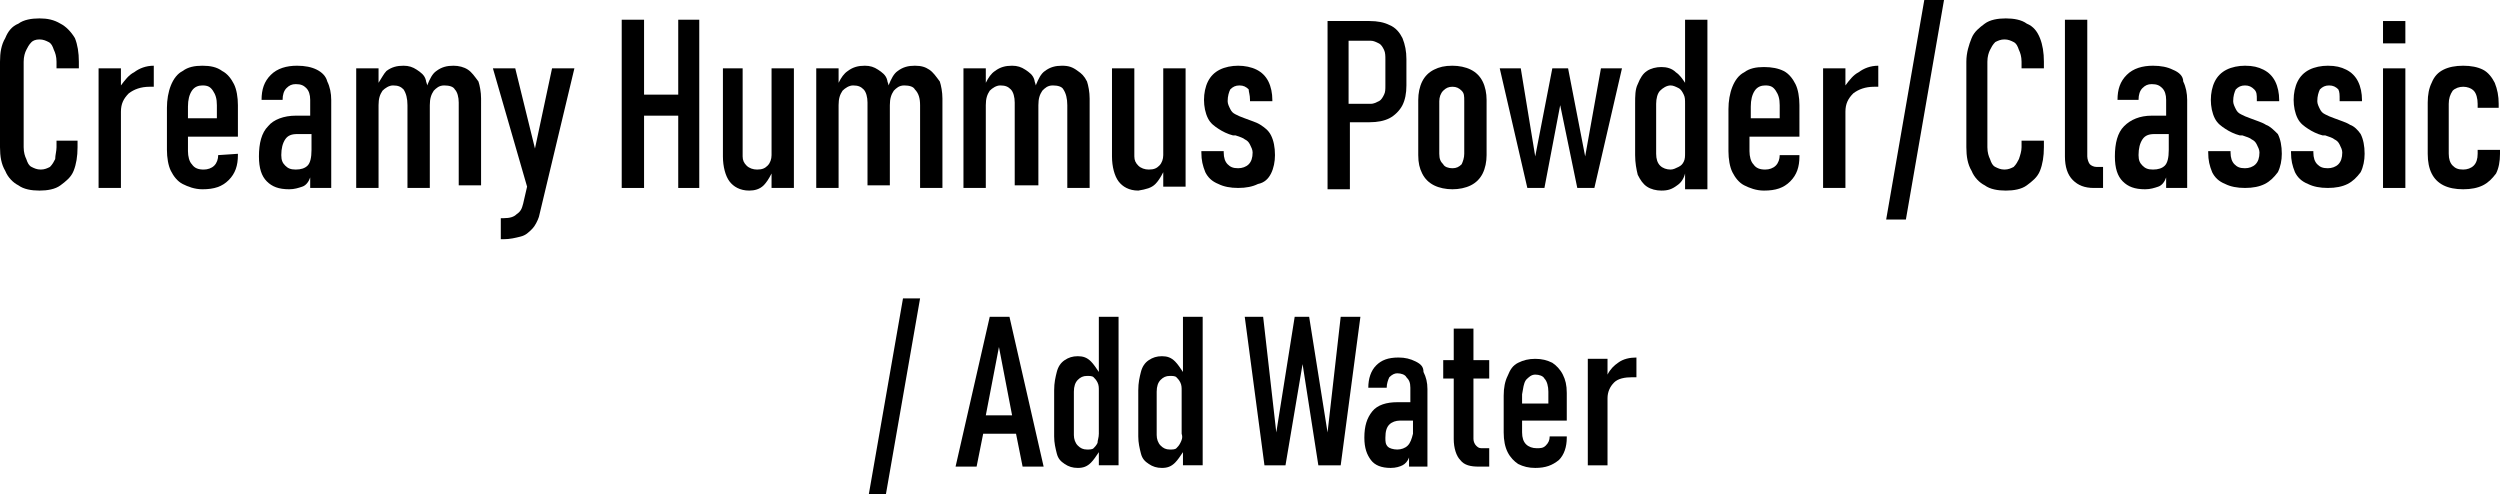 <?xml version="1.0" encoding="utf-8"?>
<!-- Generator: Adobe Illustrator 19.0.0, SVG Export Plug-In . SVG Version: 6.00 Build 0)  -->
<svg version="1.1" id="Layer_1" xmlns="http://www.w3.org/2000/svg" xmlns:xlink="http://www.w3.org/1999/xlink" x="0px" y="0px"
	 viewBox="0 0 190.2 37.6" style="enable-background:new 0 0 190.2 37.6;" xml:space="preserve">
<g>
	<path d="M112.1,25h-1.5v2.4h-0.8v1.4h0.8v4.6c0,0.7,0.2,1.3,0.5,1.6c0.3,0.4,0.8,0.5,1.4,0.5h0.8v-1.4h-0.6c-0.2,0-0.3-0.1-0.4-0.2
		c-0.1-0.1-0.2-0.3-0.2-0.5v-4.6h1.2v-1.4h-1.2V25z"/>
	<path d="M75.3,24.1l-2.6,11.4h1.6l0.5-2.5h2.5l0.5,2.5h1.6l-2.6-11.4H75.3z M75,31.6l1-5.2l1,5.2H75z"/>
	<path d="M107.7,27.5c-0.4-0.2-0.8-0.3-1.3-0.3c-0.8,0-1.3,0.2-1.7,0.6c-0.4,0.4-0.6,1-0.6,1.7h1.4c0-0.3,0.1-0.6,0.2-0.8
		c0.2-0.2,0.4-0.3,0.6-0.3c0.3,0,0.6,0.1,0.7,0.3c0.2,0.2,0.3,0.4,0.3,0.8v1.1h-1c-0.8,0-1.5,0.2-1.9,0.7c-0.4,0.5-0.6,1.1-0.6,2
		c0,0.8,0.2,1.3,0.5,1.7c0.3,0.4,0.8,0.6,1.5,0.6c0.4,0,0.7-0.1,0.9-0.2c0.2-0.1,0.4-0.3,0.5-0.6c0,0,0-0.1,0-0.1v0.8h1.4v-5.9
		c0-0.5-0.1-0.9-0.3-1.3C108.3,27.9,108.1,27.7,107.7,27.5z M107.1,33.9c-0.2,0.2-0.5,0.3-0.8,0.3c-0.3,0-0.6-0.1-0.7-0.2
		c-0.2-0.2-0.2-0.4-0.2-0.7c0-0.5,0.1-0.8,0.3-1c0.2-0.2,0.5-0.3,0.8-0.3h1V33C107.4,33.4,107.3,33.7,107.1,33.9z"/>
	<polygon points="66.1,37.6 67.4,37.6 70,22.7 68.7,22.7 	"/>
	<path d="M83.6,28.3c-0.2-0.3-0.4-0.6-0.6-0.8c-0.3-0.3-0.6-0.4-1-0.4c-0.4,0-0.7,0.1-1,0.3c-0.3,0.2-0.5,0.5-0.6,0.9
		c-0.1,0.4-0.2,0.8-0.2,1.4v3.5c0,0.5,0.1,0.9,0.2,1.3c0.1,0.4,0.3,0.6,0.6,0.8c0.3,0.2,0.6,0.3,1,0.3c0.4,0,0.7-0.1,1-0.4
		c0.2-0.2,0.4-0.5,0.6-0.8v1h1.5V24.1h-1.5V28.3z M83.5,33.7c-0.1,0.2-0.2,0.3-0.3,0.4c-0.1,0.1-0.3,0.1-0.5,0.1
		c-0.3,0-0.5-0.1-0.7-0.3c-0.2-0.2-0.3-0.5-0.3-0.8v-3.3c0-0.4,0.1-0.7,0.3-0.9c0.2-0.2,0.4-0.3,0.7-0.3c0.2,0,0.4,0,0.5,0.1
		c0.1,0.1,0.2,0.2,0.3,0.4c0.1,0.2,0.1,0.4,0.1,0.6V33C83.6,33.3,83.5,33.5,83.5,33.7z"/>
	<path d="M90,28.3c-0.2-0.3-0.4-0.6-0.6-0.8c-0.3-0.3-0.6-0.4-1-0.4c-0.4,0-0.7,0.1-1,0.3c-0.3,0.2-0.5,0.5-0.6,0.9
		c-0.1,0.4-0.2,0.8-0.2,1.4v3.5c0,0.5,0.1,0.9,0.2,1.3c0.1,0.4,0.3,0.6,0.6,0.8c0.3,0.2,0.6,0.3,1,0.3c0.4,0,0.7-0.1,1-0.4
		c0.2-0.2,0.4-0.5,0.6-0.8v1h1.5V24.1H90V28.3z M89.8,33.7c-0.1,0.2-0.2,0.3-0.3,0.4c-0.1,0.1-0.3,0.1-0.5,0.1
		c-0.3,0-0.5-0.1-0.7-0.3c-0.2-0.2-0.3-0.5-0.3-0.8v-3.3c0-0.4,0.1-0.7,0.3-0.9c0.2-0.2,0.4-0.3,0.7-0.3c0.2,0,0.4,0,0.5,0.1
		c0.1,0.1,0.2,0.2,0.3,0.4c0.1,0.2,0.1,0.4,0.1,0.6V33C90,33.3,89.9,33.5,89.8,33.7z"/>
	<polygon points="101,32.9 99.6,24.1 98.5,24.1 97.1,32.9 96.1,24.1 94.7,24.1 96.2,35.4 97.8,35.4 99.1,27.7 100.3,35.4 102,35.4 
		103.5,24.1 102,24.1 	"/>
	<path d="M172.4,9.5c-0.3-0.2-0.7-0.3-1.2-0.5c0,0,0,0,0,0c0,0,0,0,0,0c0,0,0,0,0,0c0,0,0,0,0,0c-0.3-0.1-0.5-0.2-0.7-0.3
		c-0.2-0.1-0.3-0.2-0.4-0.4c-0.1-0.2-0.2-0.4-0.2-0.6c0-0.4,0.1-0.7,0.2-0.9c0.2-0.2,0.4-0.3,0.7-0.3c0.3,0,0.5,0.1,0.7,0.3
		c0.2,0.2,0.2,0.4,0.2,0.8v0.1h1.7V7.6c0-0.5-0.1-1-0.3-1.4c-0.2-0.4-0.5-0.7-0.9-0.9c-0.4-0.2-0.8-0.3-1.4-0.3
		c-0.5,0-1,0.1-1.4,0.3c-0.4,0.2-0.7,0.5-0.9,0.9c-0.2,0.4-0.3,0.9-0.3,1.4c0,0.5,0.1,1,0.3,1.4c0.2,0.4,0.5,0.6,0.8,0.8
		c0.3,0.2,0.7,0.4,1.1,0.5c0,0,0,0,0,0c0,0,0,0,0,0c0,0,0,0,0.1,0c0,0,0,0,0.1,0c0.3,0.1,0.6,0.2,0.7,0.3c0.2,0.1,0.3,0.2,0.4,0.4
		c0.1,0.2,0.2,0.4,0.2,0.6c0,0.4-0.1,0.7-0.3,0.9c-0.2,0.2-0.5,0.3-0.8,0.3c-0.4,0-0.6-0.1-0.8-0.3c-0.2-0.2-0.3-0.5-0.3-0.9v-0.1
		H168v0.1c0,0.6,0.1,1,0.3,1.5c0.2,0.4,0.5,0.7,1,0.9c0.4,0.2,0.9,0.3,1.5,0.3c0.6,0,1.1-0.1,1.5-0.3c0.4-0.2,0.7-0.5,1-0.9
		c0.2-0.4,0.3-0.9,0.3-1.4c0-0.6-0.1-1.1-0.3-1.5C173,9.9,172.7,9.6,172.4,9.5z"/>
	<rect x="181.3" y="5.2" width="1.7" height="9.1"/>
	<path d="M178.8,9.5c-0.3-0.2-0.7-0.3-1.2-0.5c0,0,0,0,0,0c0,0,0,0,0,0c0,0,0,0,0,0c0,0,0,0,0,0c-0.3-0.1-0.5-0.2-0.7-0.3
		c-0.2-0.1-0.3-0.2-0.4-0.4c-0.1-0.2-0.2-0.4-0.2-0.6c0-0.4,0.1-0.7,0.2-0.9c0.2-0.2,0.4-0.3,0.7-0.3c0.3,0,0.5,0.1,0.7,0.3
		C178,7,178,7.2,178,7.6v0.1h1.7V7.6c0-0.5-0.1-1-0.3-1.4c-0.2-0.4-0.5-0.7-0.9-0.9c-0.4-0.2-0.8-0.3-1.4-0.3c-0.5,0-1,0.1-1.4,0.3
		c-0.4,0.2-0.7,0.5-0.9,0.9c-0.2,0.4-0.3,0.9-0.3,1.4c0,0.5,0.1,1,0.3,1.4c0.2,0.4,0.5,0.6,0.8,0.8c0.3,0.2,0.7,0.4,1.1,0.5
		c0,0,0,0,0,0c0,0,0,0,0,0c0,0,0,0,0.1,0c0,0,0,0,0.1,0c0.3,0.1,0.6,0.2,0.7,0.3c0.2,0.1,0.3,0.2,0.4,0.4c0.1,0.2,0.2,0.4,0.2,0.6
		c0,0.4-0.1,0.7-0.3,0.9c-0.2,0.2-0.5,0.3-0.8,0.3c-0.4,0-0.6-0.1-0.8-0.3c-0.2-0.2-0.3-0.5-0.3-0.9v-0.1h-1.7v0.1
		c0,0.6,0.1,1,0.3,1.5c0.2,0.4,0.5,0.7,1,0.9c0.4,0.2,0.9,0.3,1.5,0.3c0.6,0,1.1-0.1,1.5-0.3c0.4-0.2,0.7-0.5,1-0.9
		c0.2-0.4,0.3-0.9,0.3-1.4c0-0.6-0.1-1.1-0.3-1.5C179.4,9.9,179.1,9.6,178.8,9.5z"/>
	<path d="M117.9,33.2c0,0.3-0.1,0.5-0.3,0.7c-0.2,0.2-0.4,0.2-0.7,0.2c-0.3,0-0.6-0.1-0.8-0.3c-0.2-0.2-0.3-0.5-0.3-0.9V32h3.4v-2.1
		c0-0.6-0.1-1-0.3-1.4c-0.2-0.4-0.5-0.7-0.8-0.9c-0.4-0.2-0.8-0.3-1.3-0.3c-0.5,0-0.9,0.1-1.3,0.3c-0.4,0.2-0.6,0.5-0.8,1
		c-0.2,0.4-0.3,0.9-0.3,1.5v2.8c0,0.6,0.1,1.1,0.3,1.5c0.2,0.4,0.5,0.7,0.8,0.9c0.4,0.2,0.8,0.3,1.3,0.3c0.8,0,1.3-0.2,1.8-0.6
		c0.4-0.4,0.6-1,0.6-1.7v-0.1L117.9,33.2L117.9,33.2z M116.1,28.9c0.2-0.2,0.4-0.4,0.7-0.4c0.3,0,0.6,0.1,0.7,0.3
		c0.2,0.2,0.3,0.6,0.3,1v0.9h-2V30C115.9,29.5,115.9,29.2,116.1,28.9z"/>
	<rect x="181.3" y="1.6" width="1.7" height="1.7"/>
	<path d="M188.5,11.4v0.3c0,0.4-0.1,0.7-0.3,0.9c-0.2,0.2-0.5,0.3-0.8,0.3c-0.4,0-0.6-0.1-0.8-0.3c-0.2-0.2-0.3-0.5-0.3-0.9V7.9
		c0-0.4,0.1-0.7,0.3-1c0.2-0.2,0.5-0.3,0.8-0.3c0.3,0,0.6,0.1,0.8,0.3c0.2,0.2,0.3,0.6,0.3,1v0.3h1.6V7.9c0-0.6-0.1-1.1-0.3-1.6
		c-0.2-0.4-0.5-0.8-0.9-1c-0.4-0.2-0.9-0.3-1.5-0.3c-0.6,0-1.1,0.1-1.5,0.3c-0.4,0.2-0.7,0.5-0.9,1c-0.2,0.4-0.3,0.9-0.3,1.5v3.9
		c0,0.6,0.1,1.1,0.3,1.5c0.2,0.4,0.5,0.7,0.9,0.9c0.4,0.2,0.9,0.3,1.5,0.3c0.6,0,1.1-0.1,1.5-0.3c0.4-0.2,0.7-0.5,1-0.9
		c0.2-0.4,0.3-0.9,0.3-1.5v-0.3H188.5z"/>
	<path d="M122.3,28.5v-1.2h-1.5v8.1h1.5v-5.1c0-0.5,0.2-0.9,0.5-1.2c0.3-0.3,0.8-0.4,1.4-0.4c0.1,0,0.1,0,0.2,0c0,0,0.1,0,0.1,0
		v-1.5c-0.5,0-1,0.1-1.4,0.4C122.8,27.8,122.5,28.1,122.3,28.5z"/>
	<path d="M35.6,5.3C35.3,5.1,34.9,5,34.5,5c-0.5,0-0.9,0.1-1.3,0.4c-0.3,0.2-0.5,0.6-0.7,1.1c0-0.1-0.1-0.3-0.1-0.4
		c-0.1-0.4-0.4-0.6-0.7-0.8c-0.3-0.2-0.6-0.3-1-0.3c-0.5,0-0.9,0.1-1.3,0.4C29.2,5.6,29,6,28.8,6.3V5.2h-1.7v9.1h1.7V8
		c0-0.5,0.1-0.8,0.3-1.1c0.2-0.2,0.5-0.4,0.8-0.4c0.4,0,0.6,0.1,0.8,0.3C30.9,7.1,31,7.5,31,8v6.3h1.7V8c0-0.5,0.1-0.8,0.3-1.1
		c0.2-0.2,0.4-0.4,0.8-0.4c0.4,0,0.7,0.1,0.8,0.3c0.2,0.2,0.3,0.6,0.3,1v6.3h1.7V7.5c0-0.5-0.1-1-0.2-1.3
		C36.1,5.8,35.9,5.5,35.6,5.3z"/>
	<path d="M58.7,11.8c0,0.3-0.1,0.6-0.3,0.8c-0.2,0.2-0.4,0.3-0.8,0.3c-0.3,0-0.6-0.1-0.8-0.3c-0.2-0.2-0.3-0.4-0.3-0.7V5.2H55v6.7
		c0,0.8,0.2,1.5,0.5,1.9c0.3,0.4,0.8,0.7,1.5,0.7c0.4,0,0.8-0.1,1.1-0.4c0.2-0.2,0.4-0.5,0.6-0.9v1.1h1.7V5.2h-1.7V11.8z"/>
	<polygon points="51.6,7.2 49,7.2 49,1.5 47.3,1.5 47.3,14.3 49,14.3 49,8.8 51.6,8.8 51.6,14.3 53.2,14.3 53.2,1.5 51.6,1.5 	"/>
	<path d="M40.7,11.3l-1.5-6.1h-1.7l2.6,9l-0.3,1.3c-0.1,0.4-0.2,0.6-0.5,0.8c-0.2,0.2-0.5,0.3-1,0.3h-0.2v1.6h0.2
		c0.5,0,0.9-0.1,1.3-0.2c0.4-0.1,0.6-0.3,0.9-0.6c0.2-0.2,0.4-0.6,0.5-0.9l2.7-11.3H42L40.7,11.3z"/>
	<path d="M24.1,5.3C23.7,5.1,23.2,5,22.6,5c-0.8,0-1.5,0.2-2,0.7c-0.5,0.5-0.7,1.1-0.7,1.9h1.6c0-0.4,0.1-0.7,0.3-0.9
		c0.2-0.2,0.4-0.3,0.7-0.3c0.4,0,0.6,0.1,0.8,0.3c0.2,0.2,0.3,0.5,0.3,0.9v1.2h-1.1c-0.9,0-1.7,0.3-2.1,0.8
		c-0.5,0.5-0.7,1.3-0.7,2.3c0,0.9,0.2,1.5,0.6,1.9c0.4,0.4,0.9,0.6,1.7,0.6c0.4,0,0.7-0.1,1-0.2c0.3-0.1,0.5-0.4,0.6-0.7
		c0,0,0-0.1,0-0.1v0.9h1.6V7.6c0-0.5-0.1-1-0.3-1.4C24.8,5.8,24.5,5.5,24.1,5.3z M23.4,12.6c-0.2,0.2-0.5,0.3-0.9,0.3
		c-0.4,0-0.6-0.1-0.8-0.3c-0.2-0.2-0.3-0.4-0.3-0.8c0-0.5,0.1-0.9,0.3-1.2c0.2-0.3,0.5-0.4,0.9-0.4h1.1v1.2
		C23.7,12,23.6,12.4,23.4,12.6z"/>
	<path d="M102.6,9.3h1.6c0.6,0,1.1-0.1,1.5-0.3c0.4-0.2,0.8-0.6,1-1c0.2-0.4,0.3-0.9,0.3-1.5v-2c0-0.6-0.1-1.1-0.3-1.6
		c-0.2-0.4-0.5-0.8-1-1c-0.4-0.2-0.9-0.3-1.5-0.3h-1.6h-0.7h-0.9v12.8h1.7V9.3z M104.3,3.1c0.2,0,0.4,0.1,0.6,0.2
		c0.2,0.1,0.3,0.3,0.4,0.5c0.1,0.2,0.1,0.5,0.1,0.7v2c0,0.3,0,0.5-0.1,0.7c-0.1,0.2-0.2,0.4-0.4,0.5c-0.2,0.1-0.4,0.2-0.6,0.2h-1.7
		V3.1H104.3z"/>
	<path d="M4.6,1.8C4.1,1.5,3.6,1.4,3,1.4c-0.6,0-1.2,0.1-1.6,0.4C0.9,2,0.6,2.4,0.4,2.9C0.1,3.4,0,4,0,4.7v6.5
		c0,0.7,0.1,1.3,0.4,1.8c0.2,0.5,0.6,0.9,1,1.1c0.4,0.3,1,0.4,1.6,0.4c0.6,0,1.2-0.1,1.6-0.4c0.4-0.3,0.8-0.6,1-1.1
		c0.2-0.5,0.3-1.1,0.3-1.8v-0.5H4.3v0.5c0,0.3-0.1,0.6-0.1,0.9c-0.1,0.2-0.2,0.4-0.4,0.6c-0.2,0.1-0.4,0.2-0.7,0.2
		c-0.3,0-0.5-0.1-0.7-0.2c-0.2-0.1-0.3-0.3-0.4-0.6c-0.1-0.2-0.2-0.5-0.2-0.9V4.7c0-0.4,0.1-0.7,0.2-0.9c0.1-0.2,0.2-0.4,0.4-0.6
		C2.5,3.1,2.7,3,3,3c0.3,0,0.5,0.1,0.7,0.2C3.9,3.3,4,3.5,4.1,3.8C4.2,4,4.3,4.3,4.3,4.7v0.5h1.7V4.7c0-0.7-0.1-1.3-0.3-1.8
		C5.4,2.4,5,2,4.6,1.8z"/>
	<path d="M9.2,6.5V5.2H7.5v9.1h1.7V8.5c0-0.6,0.2-1,0.6-1.4c0.4-0.3,0.9-0.5,1.6-0.5c0.1,0,0.1,0,0.2,0c0.1,0,0.1,0,0.1,0V5
		c-0.6,0-1.1,0.2-1.5,0.5C9.8,5.7,9.5,6.1,9.2,6.5z"/>
	<path d="M16.6,11.8c0,0.3-0.1,0.6-0.3,0.8c-0.2,0.2-0.5,0.3-0.8,0.3c-0.4,0-0.7-0.1-0.9-0.4c-0.2-0.2-0.3-0.6-0.3-1v-1.1h3.8V8
		c0-0.6-0.1-1.2-0.3-1.6c-0.2-0.4-0.5-0.8-0.9-1C16.5,5.1,16,5,15.4,5c-0.6,0-1.1,0.1-1.5,0.4c-0.4,0.2-0.7,0.6-0.9,1.1
		c-0.2,0.5-0.3,1.1-0.3,1.7v3.2c0,0.6,0.1,1.2,0.3,1.6c0.2,0.4,0.5,0.8,0.9,1c0.4,0.2,0.9,0.4,1.5,0.4c0.9,0,1.5-0.2,2-0.7
		c0.5-0.5,0.7-1.1,0.7-1.9v-0.1L16.6,11.8L16.6,11.8z M14.6,6.9c0.2-0.3,0.5-0.4,0.8-0.4c0.4,0,0.6,0.1,0.8,0.4
		c0.2,0.3,0.3,0.6,0.3,1.1v1h-2.2V8.1C14.3,7.6,14.4,7.2,14.6,6.9z"/>
	<path d="M154.2,1.8c-0.4-0.3-1-0.4-1.6-0.4c-0.6,0-1.2,0.1-1.6,0.4c-0.4,0.3-0.8,0.6-1,1.1c-0.2,0.5-0.4,1.1-0.4,1.8v6.5
		c0,0.7,0.1,1.3,0.4,1.8c0.2,0.5,0.6,0.9,1,1.1c0.4,0.3,1,0.4,1.6,0.4c0.6,0,1.2-0.1,1.6-0.4c0.4-0.3,0.8-0.6,1-1.1
		c0.2-0.5,0.3-1.1,0.3-1.8v-0.5h-1.7v0.5c0,0.3-0.1,0.6-0.2,0.9c-0.1,0.2-0.2,0.4-0.4,0.6c-0.2,0.1-0.4,0.2-0.7,0.2
		c-0.3,0-0.5-0.1-0.7-0.2c-0.2-0.1-0.3-0.3-0.4-0.6c-0.1-0.2-0.2-0.5-0.2-0.9V4.7c0-0.4,0.1-0.7,0.2-0.9c0.1-0.2,0.2-0.4,0.4-0.6
		c0.2-0.1,0.4-0.2,0.7-0.2c0.3,0,0.5,0.1,0.7,0.2c0.2,0.1,0.3,0.3,0.4,0.6c0.1,0.2,0.2,0.5,0.2,0.9v0.5h1.7V4.7
		c0-0.7-0.1-1.3-0.3-1.8C155,2.4,154.7,2,154.2,1.8z"/>
	<path d="M140.4,6.5V5.2h-1.7v9.1h1.7V8.5c0-0.6,0.2-1,0.6-1.4c0.4-0.3,0.9-0.5,1.6-0.5c0.1,0,0.1,0,0.2,0c0.1,0,0.1,0,0.1,0V5
		c-0.6,0-1.1,0.2-1.5,0.5C141,5.7,140.7,6.1,140.4,6.5z"/>
	<path d="M96.7,13.2c0.2-0.4,0.3-0.9,0.3-1.4c0-0.6-0.1-1.1-0.3-1.5c-0.2-0.4-0.5-0.6-0.8-0.8c-0.3-0.2-0.7-0.3-1.2-0.5c0,0,0,0,0,0
		c0,0,0,0,0,0c0,0,0,0,0,0c0,0,0,0,0,0c-0.3-0.1-0.5-0.2-0.7-0.3c-0.2-0.1-0.3-0.2-0.4-0.4c-0.1-0.2-0.2-0.4-0.2-0.6
		c0-0.4,0.1-0.7,0.2-0.9c0.2-0.2,0.4-0.3,0.7-0.3c0.3,0,0.5,0.1,0.7,0.3C95,7,95.1,7.2,95.1,7.6v0.1h1.7V7.6c0-0.5-0.1-1-0.3-1.4
		c-0.2-0.4-0.5-0.7-0.9-0.9C95.2,5.1,94.7,5,94.2,5c-0.5,0-1,0.1-1.4,0.3c-0.4,0.2-0.7,0.5-0.9,0.9c-0.2,0.4-0.3,0.9-0.3,1.4
		c0,0.5,0.1,1,0.3,1.4c0.2,0.4,0.5,0.6,0.8,0.8c0.3,0.2,0.7,0.4,1.1,0.5c0,0,0,0,0,0c0,0,0,0,0,0c0,0,0,0,0.1,0c0,0,0,0,0.1,0
		c0.3,0.1,0.6,0.2,0.7,0.3c0.2,0.1,0.3,0.2,0.4,0.4c0.1,0.2,0.2,0.4,0.2,0.6c0,0.4-0.1,0.7-0.3,0.9c-0.2,0.2-0.5,0.3-0.8,0.3
		c-0.4,0-0.6-0.1-0.8-0.3c-0.2-0.2-0.3-0.5-0.3-0.9v-0.1h-1.7v0.1c0,0.6,0.1,1,0.3,1.5c0.2,0.4,0.5,0.7,1,0.9
		c0.4,0.2,0.9,0.3,1.5,0.3c0.6,0,1.1-0.1,1.5-0.3C96.2,13.9,96.5,13.6,96.7,13.2z"/>
	<path d="M128.2,6.3c-0.2-0.3-0.4-0.6-0.7-0.8c-0.3-0.3-0.7-0.4-1.1-0.4c-0.4,0-0.8,0.1-1.1,0.3c-0.3,0.2-0.5,0.5-0.7,1
		c-0.2,0.4-0.2,0.9-0.2,1.5v3.9c0,0.6,0.1,1.1,0.2,1.5c0.2,0.4,0.4,0.7,0.7,0.9c0.3,0.2,0.7,0.3,1.1,0.3c0.5,0,0.8-0.1,1.2-0.4
		c0.3-0.2,0.5-0.5,0.6-0.9v1.2h1.7V1.5h-1.7V6.3z M128.1,12.3c-0.1,0.2-0.2,0.3-0.4,0.4c-0.2,0.1-0.4,0.2-0.6,0.2
		c-0.3,0-0.6-0.1-0.8-0.3c-0.2-0.2-0.3-0.5-0.3-0.9V7.9c0-0.4,0.1-0.8,0.3-1c0.2-0.2,0.5-0.4,0.8-0.4c0.2,0,0.4,0.1,0.6,0.2
		c0.2,0.1,0.3,0.3,0.4,0.5c0.1,0.2,0.1,0.4,0.1,0.7v3.7C128.2,11.9,128.2,12.1,128.1,12.3z"/>
	<path d="M70.7,5.3C70.4,5.1,70.1,5,69.6,5c-0.5,0-0.9,0.1-1.3,0.4c-0.3,0.2-0.5,0.6-0.7,1.1c0-0.1-0.1-0.3-0.1-0.4
		c-0.1-0.4-0.4-0.6-0.7-0.8c-0.3-0.2-0.6-0.3-1-0.3c-0.5,0-0.9,0.1-1.3,0.4c-0.3,0.2-0.5,0.5-0.7,0.9V5.2h-1.7v9.1h1.7V8
		c0-0.5,0.1-0.8,0.3-1.1c0.2-0.2,0.5-0.4,0.8-0.4c0.4,0,0.6,0.1,0.8,0.3c0.2,0.2,0.3,0.6,0.3,1v6.3h1.7V8c0-0.5,0.1-0.8,0.3-1.1
		c0.2-0.2,0.4-0.4,0.8-0.4c0.4,0,0.7,0.1,0.8,0.3C69.9,7.1,70,7.5,70,8v6.3h1.7V7.5c0-0.5-0.1-1-0.2-1.3C71.2,5.8,71,5.5,70.7,5.3z"
		/>
	<polygon points="123.4,5.2 121.8,5.2 120.6,11.9 119.3,5.2 118.1,5.2 116.8,11.9 115.7,5.2 114.1,5.2 116.2,14.3 117.5,14.3 
		118.7,8 120,14.3 121.3,14.3 	"/>
	<path d="M111.9,14.1c0.4-0.2,0.7-0.5,0.9-0.9c0.2-0.4,0.3-0.9,0.3-1.4V7.6c0-0.5-0.1-1-0.3-1.4c-0.2-0.4-0.5-0.7-0.9-0.9
		C111.5,5.1,111,5,110.5,5c-0.6,0-1,0.1-1.4,0.3c-0.4,0.2-0.7,0.5-0.9,0.9c-0.2,0.4-0.3,0.9-0.3,1.4v4.2c0,0.6,0.1,1,0.3,1.4
		c0.2,0.4,0.5,0.7,0.9,0.9c0.4,0.2,0.9,0.3,1.4,0.3C111,14.4,111.5,14.3,111.9,14.1z M109.8,12.5c-0.2-0.2-0.3-0.4-0.3-0.8v-4
		c0-0.3,0.1-0.6,0.3-0.8c0.2-0.2,0.4-0.3,0.7-0.3c0.3,0,0.5,0.1,0.7,0.3c0.2,0.2,0.2,0.4,0.2,0.8v4c0,0.3-0.1,0.6-0.2,0.8
		c-0.2,0.2-0.4,0.3-0.7,0.3C110.2,12.8,109.9,12.7,109.8,12.5z"/>
	<path d="M135.4,11.8c0,0.3-0.1,0.6-0.3,0.8c-0.2,0.2-0.5,0.3-0.8,0.3c-0.4,0-0.7-0.1-0.9-0.4c-0.2-0.2-0.3-0.6-0.3-1v-1.1h3.8V8
		c0-0.6-0.1-1.2-0.3-1.6c-0.2-0.4-0.5-0.8-0.9-1c-0.4-0.2-0.9-0.3-1.5-0.3c-0.6,0-1.1,0.1-1.5,0.4c-0.4,0.2-0.7,0.6-0.9,1.1
		c-0.2,0.5-0.3,1.1-0.3,1.7v3.2c0,0.6,0.1,1.2,0.3,1.6c0.2,0.4,0.5,0.8,0.9,1c0.4,0.2,0.9,0.4,1.5,0.4c0.9,0,1.5-0.2,2-0.7
		c0.5-0.5,0.7-1.1,0.7-1.9v-0.1L135.4,11.8L135.4,11.8z M133.5,6.9c0.2-0.3,0.5-0.4,0.8-0.4c0.4,0,0.6,0.1,0.8,0.4
		c0.2,0.3,0.3,0.6,0.3,1.1v1h-2.2V8.1C133.2,7.6,133.3,7.2,133.5,6.9z"/>
	<polygon points="143.5,16.7 145,16.7 147.9,0 146.4,0 	"/>
	<path d="M81.2,8v6.3h1.7V7.5c0-0.5-0.1-1-0.2-1.3c-0.2-0.4-0.4-0.6-0.7-0.8C81.6,5.1,81.3,5,80.8,5c-0.5,0-0.9,0.1-1.3,0.4
		c-0.3,0.2-0.5,0.6-0.7,1.1c0-0.1-0.1-0.3-0.1-0.4c-0.1-0.4-0.4-0.6-0.7-0.8c-0.3-0.2-0.6-0.3-1-0.3c-0.5,0-0.9,0.1-1.3,0.4
		c-0.3,0.2-0.5,0.5-0.7,0.9V5.2h-1.7v9.1h1.7V8c0-0.5,0.1-0.8,0.3-1.1c0.2-0.2,0.5-0.4,0.8-0.4c0.4,0,0.6,0.1,0.8,0.3
		c0.2,0.2,0.3,0.6,0.3,1v6.3H79V8c0-0.5,0.1-0.8,0.3-1.1c0.2-0.2,0.4-0.4,0.8-0.4c0.4,0,0.7,0.1,0.8,0.3C81.1,7.1,81.2,7.5,81.2,8z"
		/>
	<path d="M165.3,5.3c-0.4-0.2-0.9-0.3-1.5-0.3c-0.8,0-1.5,0.2-2,0.7c-0.5,0.5-0.7,1.1-0.7,1.9h1.6c0-0.4,0.1-0.7,0.3-0.9
		c0.2-0.2,0.4-0.3,0.7-0.3c0.4,0,0.6,0.1,0.8,0.3c0.2,0.2,0.3,0.5,0.3,0.9v1.2h-1.1c-0.9,0-1.6,0.3-2.1,0.8
		c-0.5,0.5-0.7,1.3-0.7,2.3c0,0.9,0.2,1.5,0.6,1.9c0.4,0.4,0.9,0.6,1.7,0.6c0.4,0,0.7-0.1,1-0.2c0.3-0.1,0.5-0.4,0.6-0.7
		c0,0,0-0.1,0-0.1v0.9h1.6V7.6c0-0.5-0.1-1-0.3-1.4C166.1,5.8,165.8,5.5,165.3,5.3z M164.7,12.6c-0.2,0.2-0.5,0.3-0.9,0.3
		c-0.4,0-0.6-0.1-0.8-0.3c-0.2-0.2-0.3-0.4-0.3-0.8c0-0.5,0.1-0.9,0.3-1.2c0.2-0.3,0.5-0.4,0.9-0.4h1.1v1.2
		C165,12,164.9,12.4,164.7,12.6z"/>
	<path d="M159,12.5c-0.1-0.1-0.2-0.4-0.2-0.6V1.5h-1.7v10.4c0,0.8,0.2,1.4,0.6,1.8c0.4,0.4,0.9,0.6,1.6,0.6h0.7v-1.6h-0.5
		C159.3,12.7,159.1,12.6,159,12.5z"/>
	<path d="M87.9,14c0.2-0.2,0.4-0.5,0.6-0.9v1.1h1.7V5.2h-1.7v6.6c0,0.3-0.1,0.6-0.3,0.8c-0.2,0.2-0.4,0.3-0.8,0.3
		c-0.3,0-0.6-0.1-0.8-0.3c-0.2-0.2-0.3-0.4-0.3-0.7V5.2h-1.7v6.7c0,0.8,0.2,1.5,0.5,1.9c0.3,0.4,0.8,0.7,1.5,0.7
		C87.2,14.4,87.6,14.3,87.9,14z"/>
</g>
</svg>
